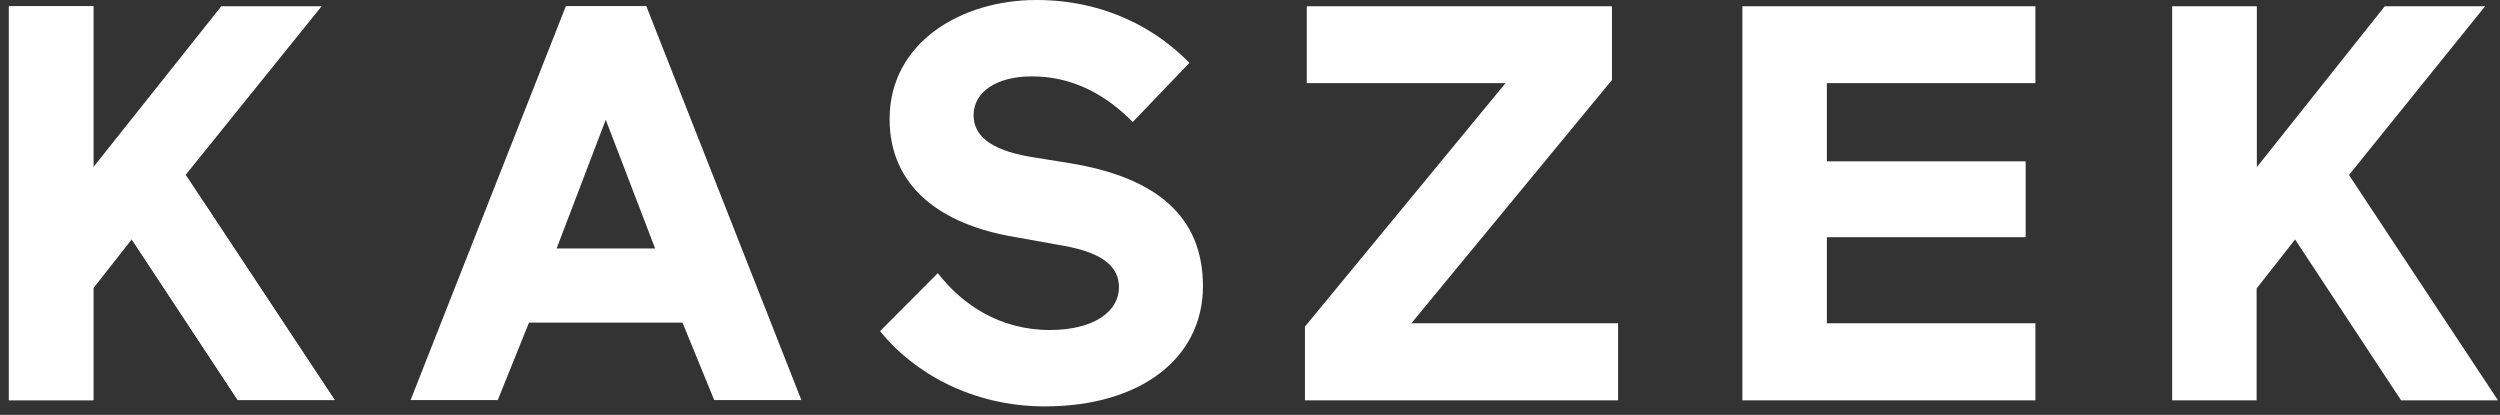 <svg width="229" height="38" viewBox="0 0 229 38" fill="none" xmlns="http://www.w3.org/2000/svg"><rect x="0" y="0" width="229" height="38" fill="#333333" stroke="none"/><g clip-path="url(#a)"><path d="M0.814 0.576H8.551V15.31L20.269 0.576H29.457L17.012 16.009L30.66 36.649H21.783L12.076 21.915L8.551 26.401V36.649H0.814V0.576ZM73.406 36.649H65.422L62.517 29.549H48.457L45.594 36.649H37.608L51.837 0.555H59.2L73.406 36.649ZM50.986 22.76H60.009L55.487 10.969L50.986 22.758V22.76ZM92.955 21.709C86.153 20.577 81.487 17.079 81.487 10.906C81.487 3.91 88.019 0 94.925 0C101.313 0 106.021 2.736 108.947 5.761L103.76 11.174C101.418 8.806 98.41 6.996 94.532 6.996C91.254 6.996 89.18 8.436 89.18 10.556C89.18 12.304 90.529 13.705 94.367 14.362L97.954 14.94C105.94 16.235 110.19 19.836 110.19 26.216C110.19 32.8 104.486 37.225 95.712 37.225C88.972 37.225 83.622 34.077 80.614 30.332L85.904 25.021C88.142 27.903 91.566 30.227 96.17 30.227C100.215 30.227 102.497 28.521 102.497 26.319C102.497 24.508 101.148 23.171 97.414 22.511L92.955 21.709ZM147.656 0.576V7.326L129.281 29.611H148.216V36.668H119.532V29.919L137.909 7.613H119.699V0.576H147.656ZM159.603 0.576H186.444V7.613H167.34V14.776H185.55V21.73H167.34V29.611H186.443V36.668H159.603V0.576ZM198.99 0.576H206.727V15.31L218.444 0.576H227.633L215.167 16.03L228.814 36.668H219.938L210.231 21.936L206.706 26.421V36.668H198.969V0.576H198.99Z" fill="white" style="fill:white;fill-opacity:1;"/><path d="M8.551 0.576H0.814V36.67H8.551V0.576ZM30.66 36.649H21.783L9.879 18.62H18.714L30.66 36.649Z" fill="white" style="fill:white;fill-opacity:1;"/></g><defs><clipPath id="a"><rect width="229" height="38" fill="white" style="fill:white;fill-opacity:1;"/></clipPath></defs></svg>